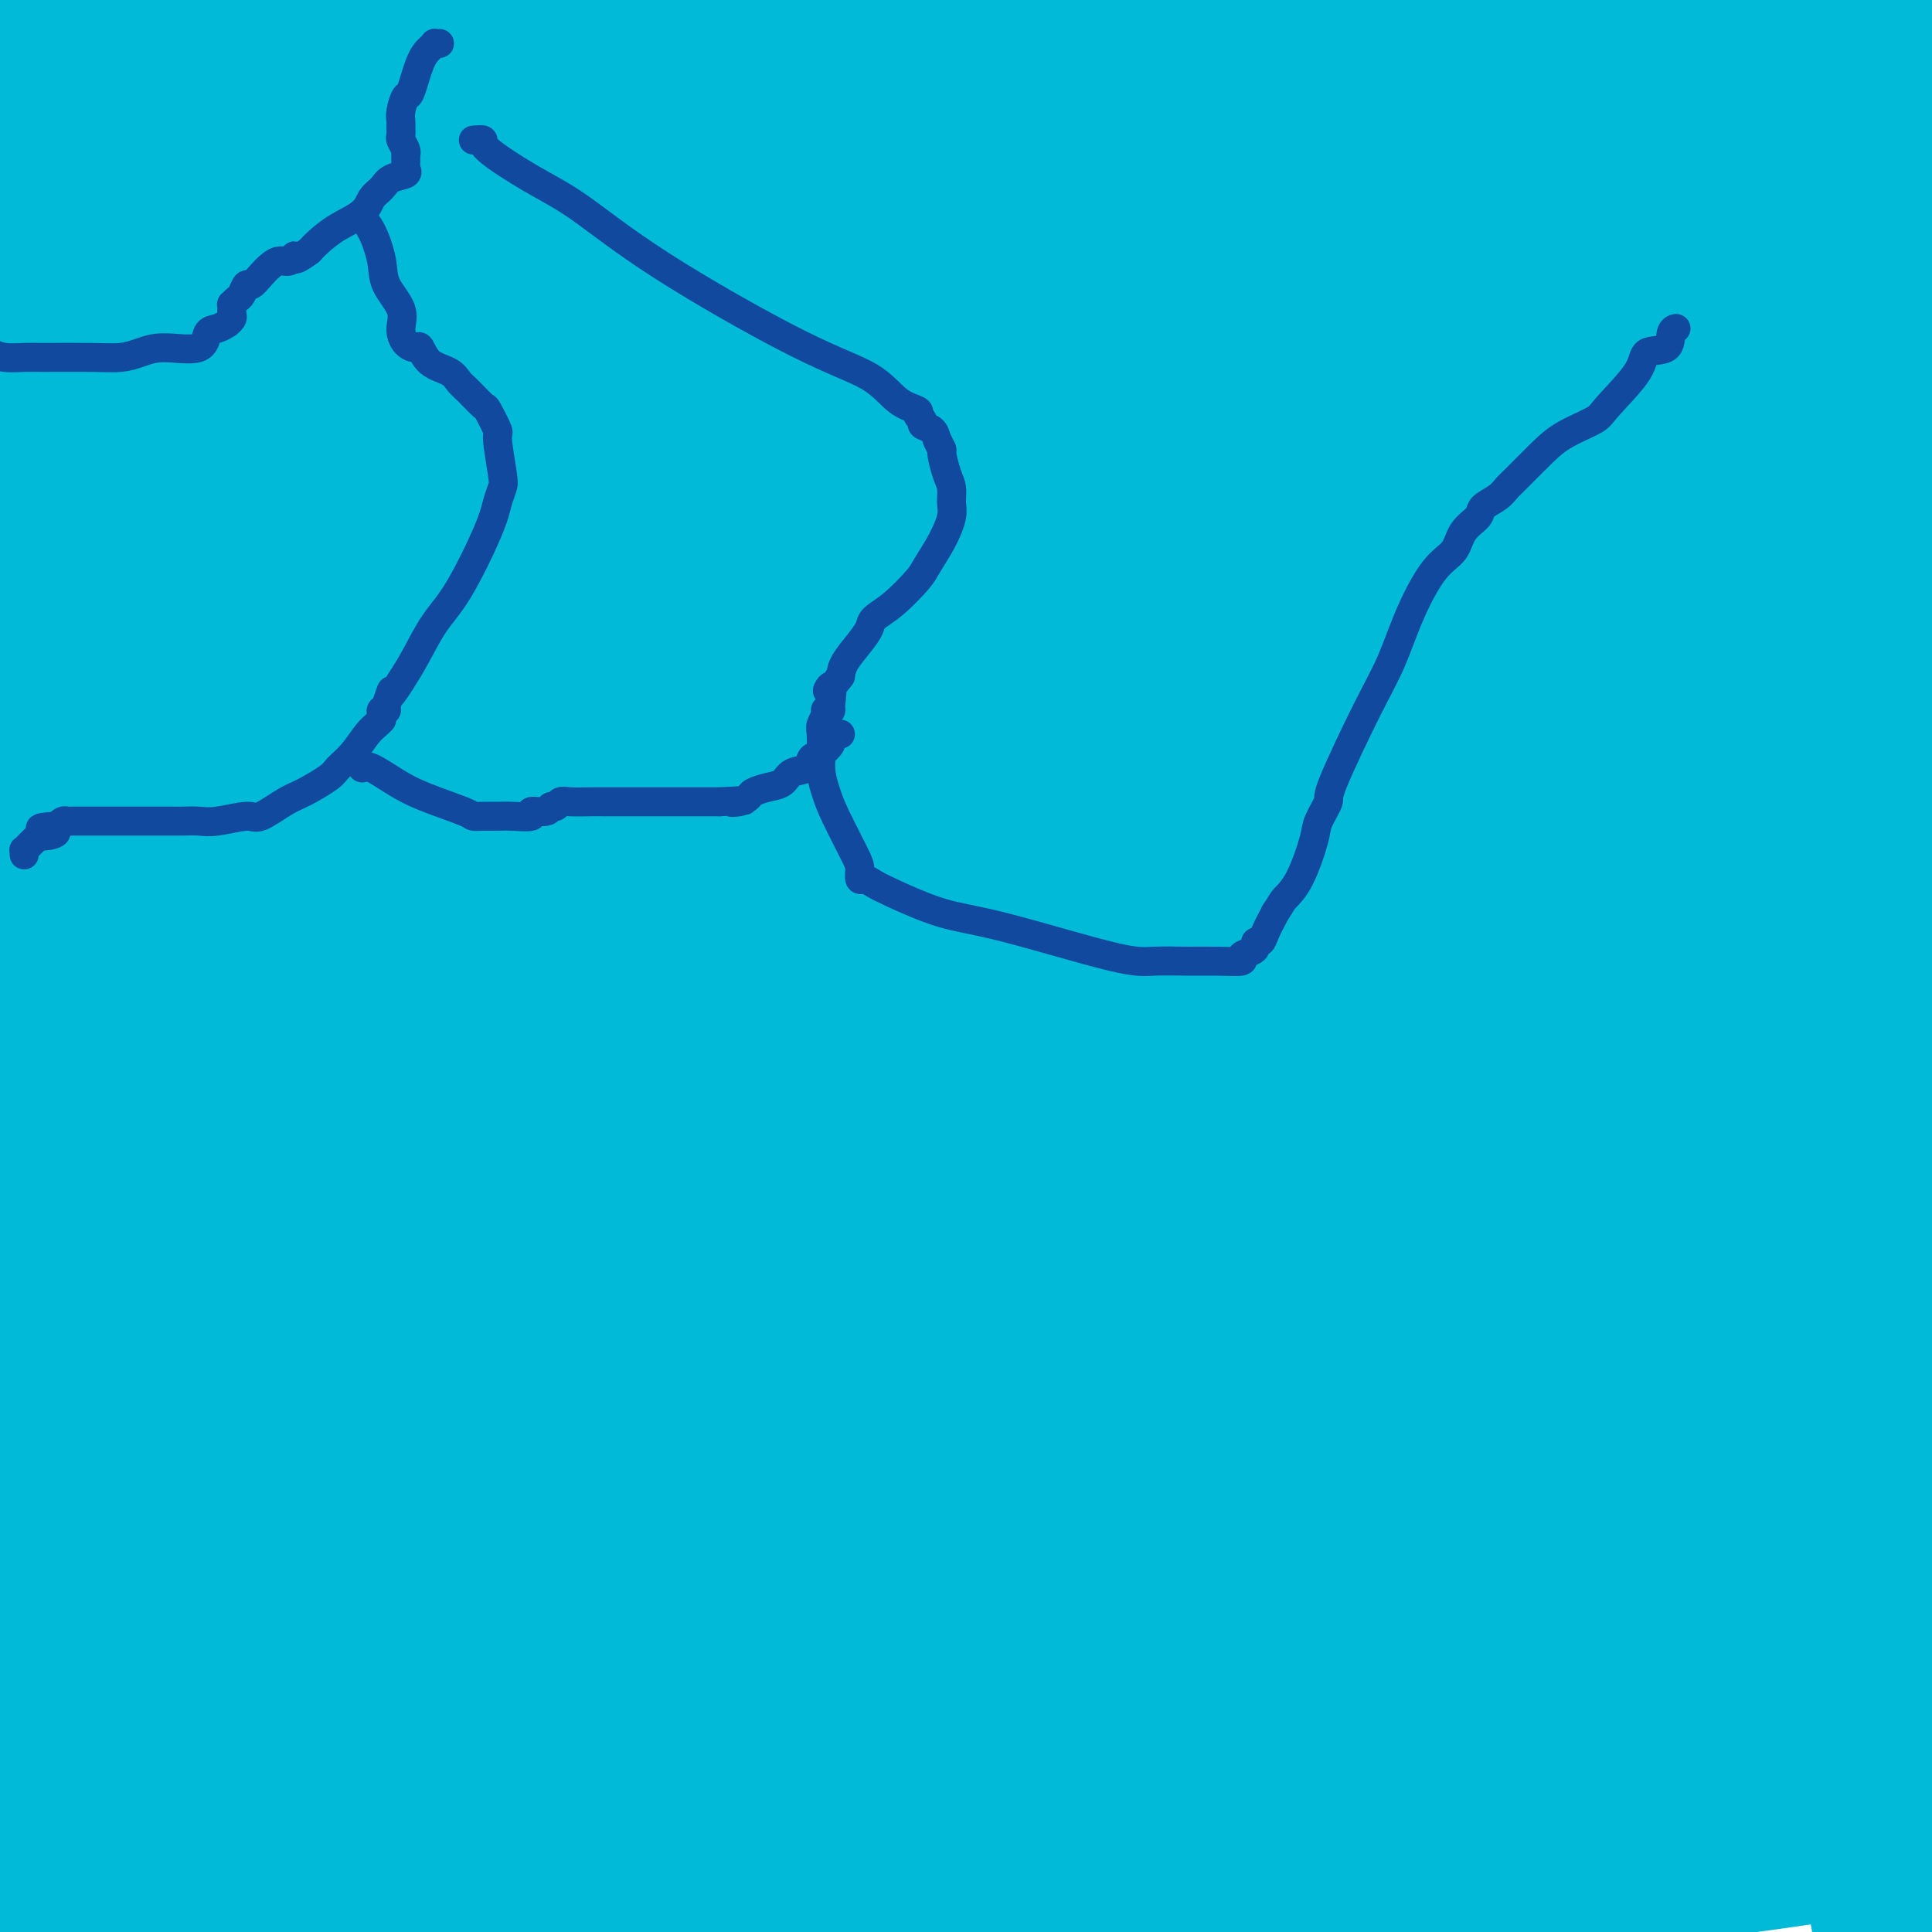 <svg viewBox='0 0 400 400' version='1.1' xmlns='http://www.w3.org/2000/svg' xmlns:xlink='http://www.w3.org/1999/xlink'><g fill='none' stroke='#00BAD8' stroke-width='28' stroke-linecap='round' stroke-linejoin='round'><path d='M143,114c-0.500,-0.204 -0.999,-0.408 -2,0c-1.001,0.408 -2.503,1.429 -4,2c-1.497,0.571 -2.988,0.692 -5,1c-2.012,0.308 -4.547,0.802 -6,1c-1.453,0.198 -1.826,0.100 -2,0c-0.174,-0.100 -0.148,-0.201 -1,0c-0.852,0.201 -2.582,0.703 0,-2c2.582,-2.703 9.476,-8.611 7,-9c-2.476,-0.389 -14.320,4.741 12,-14c26.320,-18.741 90.806,-61.355 137,-89c46.194,-27.645 74.097,-40.323 102,-53'/><path d='M357,13c8.015,-3.301 16.030,-6.601 0,0c-16.030,6.601 -56.107,23.104 -87,37c-30.893,13.896 -52.604,25.185 -94,48c-41.396,22.815 -102.477,57.157 -128,72c-25.523,14.843 -15.487,10.189 -17,12c-1.513,1.811 -14.575,10.089 -22,15c-7.425,4.911 -9.212,6.456 -11,8'/><path d='M17,205c-17.644,6.356 -35.289,12.711 0,0c35.289,-12.711 123.510,-44.490 176,-62c52.490,-17.510 69.247,-20.753 93,-29c23.753,-8.247 54.501,-21.499 85,-33c30.499,-11.501 60.750,-21.250 91,-31'/><path d='M297,133c6.624,-2.933 13.247,-5.866 0,0c-13.247,5.866 -46.365,20.531 -93,43c-46.635,22.469 -106.786,52.742 -140,69c-33.214,16.258 -39.490,18.502 -47,22c-7.510,3.498 -16.255,8.249 -25,13'/><path d='M94,219c-10.708,6.399 -21.417,12.798 0,0c21.417,-12.798 74.958,-44.792 117,-67c42.042,-22.208 72.583,-34.631 110,-53c37.417,-18.369 81.708,-42.685 126,-67'/><path d='M302,84c11.636,-6.132 23.273,-12.265 0,0c-23.273,12.265 -81.455,42.927 -121,64c-39.545,21.073 -60.455,32.558 -85,48c-24.545,15.442 -52.727,34.841 -71,47c-18.273,12.159 -26.636,17.080 -35,22'/><path d='M2,266c-12.387,6.280 -24.774,12.560 0,0c24.774,-12.560 86.708,-43.958 133,-65c46.292,-21.042 76.940,-31.726 125,-51c48.060,-19.274 113.530,-47.137 179,-75'/><path d='M392,166c17.697,-9.943 35.394,-19.885 0,0c-35.394,19.885 -123.878,69.598 -175,98c-51.122,28.402 -64.881,35.494 -82,44c-17.119,8.506 -37.597,18.428 -49,24c-11.403,5.572 -13.732,6.795 -16,8c-2.268,1.205 -4.475,2.391 -6,3c-1.525,0.609 -2.370,0.639 -1,0c1.370,-0.639 4.953,-1.947 4,-1c-0.953,0.947 -6.441,4.151 13,-5c19.441,-9.151 63.811,-30.656 106,-49c42.189,-18.344 82.197,-33.527 123,-51c40.803,-17.473 82.402,-37.237 124,-57'/><path d='M276,275c8.504,-4.145 17.007,-8.291 0,0c-17.007,8.291 -59.526,29.018 -91,46c-31.474,16.982 -51.903,30.219 -61,36c-9.097,5.781 -6.862,4.107 -9,5c-2.138,0.893 -8.651,4.353 -12,6c-3.349,1.647 -3.536,1.481 -2,1c1.536,-0.481 4.796,-1.275 4,0c-0.796,1.275 -5.646,4.620 18,-2c23.646,-6.620 75.789,-23.205 120,-39c44.211,-15.795 80.489,-30.798 118,-48c37.511,-17.202 76.256,-36.601 115,-56'/><path d='M388,278c7.570,-4.278 15.140,-8.556 0,0c-15.140,8.556 -52.991,29.946 -79,45c-26.009,15.054 -40.176,23.773 -52,31c-11.824,7.227 -21.303,12.961 -27,16c-5.697,3.039 -7.611,3.384 -9,4c-1.389,0.616 -2.252,1.503 -3,2c-0.748,0.497 -1.380,0.606 1,-1c2.380,-1.606 7.772,-4.925 5,-3c-2.772,1.925 -13.708,9.095 11,-5c24.708,-14.095 85.059,-49.456 128,-74c42.941,-24.544 68.470,-38.272 94,-52'/><path d='M392,358c4.844,-3.267 9.689,-6.533 0,0c-9.689,6.533 -33.911,22.867 -53,34c-19.089,11.133 -33.044,17.067 -47,23'/><path d='M390,358c-6.333,3.667 -12.667,7.333 0,0c12.667,-7.333 44.333,-25.667 76,-44'/><path d='M368,359c3.652,-1.691 7.303,-3.382 0,0c-7.303,3.382 -25.561,11.837 -37,17c-11.439,5.163 -16.061,7.033 -19,8c-2.939,0.967 -4.196,1.030 -5,1c-0.804,-0.030 -1.155,-0.154 -1,0c0.155,0.154 0.815,0.585 0,0c-0.815,-0.585 -3.105,-2.188 0,-9c3.105,-6.812 11.605,-18.834 26,-38c14.395,-19.166 34.684,-45.476 50,-64c15.316,-18.524 25.658,-29.262 36,-40'/><path d='M399,390c0.089,8.022 0.178,16.044 0,0c-0.178,-16.044 -0.622,-56.156 0,-86c0.622,-29.844 2.311,-49.422 4,-69'/><path d='M393,242c0.401,1.390 0.802,2.779 0,0c-0.802,-2.779 -2.806,-9.728 -4,-13c-1.194,-3.272 -1.578,-2.869 -2,-3c-0.422,-0.131 -0.883,-0.796 -1,-1c-0.117,-0.204 0.111,0.051 0,0c-0.111,-0.051 -0.561,-0.410 -1,2c-0.439,2.410 -0.868,7.588 -1,16c-0.132,8.412 0.031,20.059 0,35c-0.031,14.941 -0.258,33.176 1,47c1.258,13.824 3.999,23.238 5,30c1.001,6.762 0.262,10.872 0,13c-0.262,2.128 -0.046,2.276 0,3c0.046,0.724 -0.076,2.026 0,2c0.076,-0.026 0.350,-1.378 0,-15c-0.350,-13.622 -1.325,-39.514 0,-66c1.325,-26.486 4.950,-53.568 7,-75c2.050,-21.432 2.525,-37.216 3,-53'/><path d='M398,163c0.029,0.351 0.058,0.703 0,0c-0.058,-0.703 -0.203,-2.459 -3,19c-2.797,21.459 -8.244,66.133 -10,101c-1.756,34.867 0.181,59.926 1,75c0.819,15.074 0.520,20.164 1,26c0.480,5.836 1.740,12.418 3,19'/><path d='M394,355c-0.750,8.917 -1.500,17.833 0,0c1.500,-17.833 5.250,-62.417 9,-107'/><path d='M397,113c1.693,-10.533 3.386,-21.067 0,0c-3.386,21.067 -11.852,73.734 -16,105c-4.148,31.266 -3.977,41.131 -4,50c-0.023,8.869 -0.238,16.741 0,20c0.238,3.259 0.930,1.904 0,7c-0.930,5.096 -3.481,16.641 0,2c3.481,-14.641 12.995,-55.469 21,-90c8.005,-34.531 14.503,-62.766 21,-91'/><path d='M306,37c0.856,-0.099 1.713,-0.198 2,0c0.287,0.198 0.005,0.693 1,1c0.995,0.307 3.265,0.426 6,1c2.735,0.574 5.933,1.604 8,2c2.067,0.396 3.002,0.158 5,0c1.998,-0.158 5.060,-0.236 7,0c1.940,0.236 2.758,0.785 3,1c0.242,0.215 -0.094,0.095 0,0c0.094,-0.095 0.617,-0.167 1,0c0.383,0.167 0.625,0.572 0,1c-0.625,0.428 -2.118,0.878 0,1c2.118,0.122 7.848,-0.082 -14,6c-21.848,6.082 -71.273,18.452 -103,26c-31.727,7.548 -45.757,10.274 -57,13c-11.243,2.726 -19.699,5.453 -25,7c-5.301,1.547 -7.447,1.916 -9,2c-1.553,0.084 -2.513,-0.117 -4,0c-1.487,0.117 -3.502,0.552 1,1c4.502,0.448 15.522,0.908 34,-1c18.478,-1.908 44.415,-6.186 68,-9c23.585,-2.814 44.818,-4.166 66,-6c21.182,-1.834 42.314,-4.152 53,-5c10.686,-0.848 10.926,-0.227 12,0c1.074,0.227 2.981,0.061 4,0c1.019,-0.061 1.148,-0.017 1,0c-0.148,0.017 -0.574,0.009 -1,0'/><path d='M365,78c29.791,-2.707 2.769,0.525 -12,2c-14.769,1.475 -17.283,1.194 -36,5c-18.717,3.806 -53.635,11.701 -100,18c-46.365,6.299 -104.175,11.004 -141,13c-36.825,1.996 -52.664,1.285 -67,1c-14.336,-0.285 -27.168,-0.142 -40,0'/><path d='M123,81c-9.844,1.533 -19.689,3.067 0,0c19.689,-3.067 68.911,-10.733 120,-16c51.089,-5.267 104.044,-8.133 157,-11'/><path d='M316,64c16.010,-0.781 32.020,-1.561 0,0c-32.020,1.561 -112.070,5.465 -155,7c-42.930,1.535 -48.741,0.701 -55,0c-6.259,-0.701 -12.966,-1.270 -18,-2c-5.034,-0.730 -8.397,-1.622 -10,-2c-1.603,-0.378 -1.448,-0.242 -2,0c-0.552,0.242 -1.810,0.591 -1,0c0.810,-0.591 3.688,-2.123 3,-2c-0.688,0.123 -4.941,1.900 10,-2c14.941,-3.900 49.077,-13.478 85,-21c35.923,-7.522 73.633,-12.987 106,-17c32.367,-4.013 59.391,-6.575 90,-8c30.609,-1.425 64.805,-1.712 99,-2'/><path d='M324,33c11.826,-1.159 23.651,-2.318 0,0c-23.651,2.318 -82.780,8.114 -126,11c-43.220,2.886 -70.533,2.864 -89,3c-18.467,0.136 -28.090,0.430 -39,0c-10.910,-0.430 -23.108,-1.585 -29,-2c-5.892,-0.415 -5.479,-0.091 -6,0c-0.521,0.091 -1.976,-0.050 -3,0c-1.024,0.050 -1.618,0.290 2,-1c3.618,-1.290 11.447,-4.111 32,-8c20.553,-3.889 53.829,-8.847 97,-14c43.171,-5.153 96.238,-10.503 133,-13c36.762,-2.497 57.218,-2.142 73,-2c15.782,0.142 26.891,0.071 38,0'/><path d='M299,18c19.423,-1.548 38.845,-3.095 0,0c-38.845,3.095 -135.958,10.833 -188,15c-52.042,4.167 -59.012,4.762 -73,5c-13.988,0.238 -34.994,0.119 -56,0'/><path d='M68,23c-9.285,-0.016 -18.569,-0.032 0,0c18.569,0.032 64.992,0.112 100,0c35.008,-0.112 58.601,-0.417 90,2c31.399,2.417 70.603,7.556 90,10c19.397,2.444 18.987,2.192 20,2c1.013,-0.192 3.447,-0.326 4,0c0.553,0.326 -0.776,1.110 2,1c2.776,-0.110 9.658,-1.115 -6,0c-15.658,1.115 -53.857,4.350 -98,7c-44.143,2.650 -94.231,4.713 -137,8c-42.769,3.287 -78.220,7.796 -107,10c-28.780,2.204 -50.890,2.102 -73,2'/><path d='M41,49c-8.601,0.332 -17.202,0.663 0,0c17.202,-0.663 60.208,-2.321 95,-3c34.792,-0.679 61.371,-0.379 93,0c31.629,0.379 68.309,0.839 85,1c16.691,0.161 13.391,0.025 14,0c0.609,-0.025 5.125,0.061 7,0c1.875,-0.061 1.110,-0.268 1,0c-0.110,0.268 0.435,1.011 -6,0c-6.435,-1.011 -19.848,-3.776 -55,-6c-35.152,-2.224 -92.041,-3.906 -137,-5c-44.959,-1.094 -77.988,-1.598 -108,-3c-30.012,-1.402 -57.006,-3.701 -84,-6'/><path d='M90,18c-7.911,-0.336 -15.822,-0.671 0,0c15.822,0.671 55.376,2.349 96,6c40.624,3.651 82.319,9.277 103,12c20.681,2.723 20.350,2.544 24,3c3.650,0.456 11.282,1.548 15,2c3.718,0.452 3.523,0.265 4,0c0.477,-0.265 1.627,-0.609 3,0c1.373,0.609 2.970,2.170 -13,0c-15.970,-2.170 -49.506,-8.070 -86,-13c-36.494,-4.930 -75.945,-8.889 -108,-12c-32.055,-3.111 -56.714,-5.372 -71,-7c-14.286,-1.628 -18.200,-2.622 -25,-4c-6.800,-1.378 -16.484,-3.140 -21,-4c-4.516,-0.860 -3.862,-0.817 -4,-1c-0.138,-0.183 -1.069,-0.591 -2,-1'/><path d='M8,-1c1.946,-0.008 3.891,-0.015 0,0c-3.891,0.015 -13.620,0.054 9,0c22.620,-0.054 77.589,-0.199 121,0c43.411,0.199 75.265,0.744 106,1c30.735,0.256 60.352,0.223 84,1c23.648,0.777 41.328,2.365 55,3c13.672,0.635 23.336,0.318 33,0'/><path d='M377,0c7.083,0.583 14.167,1.167 0,0c-14.167,-1.167 -49.583,-4.083 -85,-7'/><path d='M361,10c9.595,-0.071 19.190,-0.143 0,0c-19.190,0.143 -67.167,0.500 -104,0c-36.833,-0.500 -62.524,-1.857 -83,-4c-20.476,-2.143 -35.738,-5.071 -51,-8'/><path d='M262,4c-3.686,-0.546 -7.373,-1.091 0,0c7.373,1.091 25.805,3.819 34,5c8.195,1.181 6.153,0.814 5,1c-1.153,0.186 -1.418,0.924 0,1c1.418,0.076 4.519,-0.511 0,1c-4.519,1.511 -16.658,5.120 -44,11c-27.342,5.880 -69.885,14.030 -101,21c-31.115,6.970 -50.800,12.761 -76,15c-25.200,2.239 -55.914,0.925 -72,0c-16.086,-0.925 -17.543,-1.463 -19,-2'/><path d='M2,29c-0.326,0.000 -0.652,0.000 0,0c0.652,-0.000 2.283,-0.000 3,0c0.717,0.000 0.522,0.001 1,0c0.478,-0.001 1.631,-0.004 2,0c0.369,0.004 -0.045,0.016 0,0c0.045,-0.016 0.548,-0.059 1,0c0.452,0.059 0.853,0.220 1,0c0.147,-0.220 0.039,-0.821 0,-1c-0.039,-0.179 -0.008,0.065 0,0c0.008,-0.065 -0.006,-0.438 0,-1c0.006,-0.562 0.030,-1.313 0,-2c-0.030,-0.687 -0.116,-1.309 0,-2c0.116,-0.691 0.435,-1.450 0,-2c-0.435,-0.550 -1.623,-0.892 -2,-2c-0.377,-1.108 0.057,-2.983 0,-4c-0.057,-1.017 -0.604,-1.176 -1,-2c-0.396,-0.824 -0.642,-2.313 -1,-3c-0.358,-0.687 -0.828,-0.571 -1,-1c-0.172,-0.429 -0.046,-1.404 0,-2c0.046,-0.596 0.012,-0.814 0,-1c-0.012,-0.186 -0.004,-0.339 0,0c0.004,0.339 0.002,1.169 0,2'/><path d='M5,8c-0.289,-2.570 1.490,0.505 2,2c0.510,1.495 -0.249,1.409 1,3c1.249,1.591 4.508,4.860 7,9c2.492,4.140 4.219,9.152 6,13c1.781,3.848 3.616,6.532 5,12c1.384,5.468 2.318,13.718 4,21c1.682,7.282 4.114,13.594 5,16c0.886,2.406 0.227,0.906 0,1c-0.227,0.094 -0.021,1.780 0,2c0.021,0.220 -0.144,-1.028 0,-2c0.144,-0.972 0.597,-1.669 0,-4c-0.597,-2.331 -2.243,-6.297 -4,-12c-1.757,-5.703 -3.623,-13.143 -5,-18c-1.377,-4.857 -2.264,-7.130 -3,-10c-0.736,-2.870 -1.322,-6.337 -2,-9c-0.678,-2.663 -1.450,-4.521 -2,-6c-0.550,-1.479 -0.879,-2.577 -1,-3c-0.121,-0.423 -0.036,-0.169 0,0c0.036,0.169 0.021,0.253 0,0c-0.021,-0.253 -0.049,-0.842 0,3c0.049,3.842 0.174,12.114 0,24c-0.174,11.886 -0.649,27.387 -2,46c-1.351,18.613 -3.579,40.340 -6,61c-2.421,20.660 -5.037,40.255 -7,51c-1.963,10.745 -3.275,12.642 -4,15c-0.725,2.358 -0.862,5.179 -1,8'/><path d='M0,165c-0.226,5.651 -0.453,11.303 0,0c0.453,-11.303 1.585,-39.559 2,-54c0.415,-14.441 0.113,-15.065 0,-17c-0.113,-1.935 -0.037,-5.181 0,-7c0.037,-1.819 0.035,-2.212 0,-3c-0.035,-0.788 -0.104,-1.972 0,-2c0.104,-0.028 0.381,1.098 0,1c-0.381,-0.098 -1.419,-1.422 0,8c1.419,9.422 5.294,29.589 9,49c3.706,19.411 7.242,38.065 10,62c2.758,23.935 4.739,53.150 6,69c1.261,15.850 1.802,18.335 2,21c0.198,2.665 0.054,5.509 0,7c-0.054,1.491 -0.019,1.629 0,2c0.019,0.371 0.020,0.974 0,1c-0.020,0.026 -0.062,-0.525 0,-1c0.062,-0.475 0.227,-0.876 0,-3c-0.227,-2.124 -0.844,-5.973 0,-30c0.844,-24.027 3.151,-68.231 5,-94c1.849,-25.769 3.240,-33.102 4,-40c0.760,-6.898 0.888,-13.360 1,-18c0.112,-4.640 0.206,-7.459 0,-9c-0.206,-1.541 -0.713,-1.805 -1,-2c-0.287,-0.195 -0.355,-0.320 -1,1c-0.645,1.320 -1.866,4.086 -2,7c-0.134,2.914 0.819,5.975 0,24c-0.819,18.025 -3.409,51.012 -6,84'/><path d='M29,221c-2.470,26.801 -5.643,39.804 -7,50c-1.357,10.196 -0.896,17.585 -1,22c-0.104,4.415 -0.771,5.854 -1,7c-0.229,1.146 -0.018,1.997 0,3c0.018,1.003 -0.156,2.156 0,1c0.156,-1.156 0.641,-4.622 0,-4c-0.641,0.622 -2.407,5.333 0,-9c2.407,-14.333 8.989,-47.710 16,-74c7.011,-26.290 14.453,-45.492 20,-68c5.547,-22.508 9.199,-48.322 11,-59c1.801,-10.678 1.751,-6.222 2,-6c0.249,0.222 0.796,-3.791 1,-6c0.204,-2.209 0.063,-2.614 0,-3c-0.063,-0.386 -0.048,-0.755 0,0c0.048,0.755 0.129,2.633 0,11c-0.129,8.367 -0.468,23.224 0,41c0.468,17.776 1.743,38.470 2,62c0.257,23.530 -0.504,49.897 -1,63c-0.496,13.103 -0.725,12.944 -1,14c-0.275,1.056 -0.594,3.327 -1,5c-0.406,1.673 -0.898,2.748 -1,3c-0.102,0.252 0.187,-0.318 0,-1c-0.187,-0.682 -0.850,-1.475 -1,-2c-0.150,-0.525 0.211,-0.780 -1,-5c-1.211,-4.220 -3.996,-12.404 -7,-33c-3.004,-20.596 -6.228,-53.603 -9,-73c-2.772,-19.397 -5.092,-25.184 -7,-33c-1.908,-7.816 -3.402,-17.662 -5,-24c-1.598,-6.338 -3.299,-9.169 -5,-12'/><path d='M33,91c-3.065,-11.433 -2.226,-5.515 -2,-4c0.226,1.515 -0.161,-1.373 0,-1c0.161,0.373 0.871,4.007 0,2c-0.871,-2.007 -3.322,-9.654 2,6c5.322,15.654 18.418,54.611 28,87c9.582,32.389 15.650,58.212 22,80c6.350,21.788 12.984,39.542 16,49c3.016,9.458 2.416,10.621 3,13c0.584,2.379 2.353,5.975 3,6c0.647,0.025 0.170,-3.520 0,-2c-0.170,1.520 -0.035,8.106 0,-3c0.035,-11.106 -0.029,-39.905 0,-60c0.029,-20.095 0.152,-31.485 -1,-45c-1.152,-13.515 -3.580,-29.156 -5,-39c-1.420,-9.844 -1.831,-13.892 -3,-18c-1.169,-4.108 -3.095,-8.274 -4,-10c-0.905,-1.726 -0.788,-1.010 -1,-1c-0.212,0.010 -0.753,-0.685 -1,-1c-0.247,-0.315 -0.201,-0.248 0,0c0.201,0.248 0.555,0.678 0,3c-0.555,2.322 -2.021,6.535 -2,5c0.021,-1.535 1.529,-8.820 0,8c-1.529,16.820 -6.094,57.743 -9,80c-2.906,22.257 -4.152,25.848 -5,30c-0.848,4.152 -1.300,8.866 -2,11c-0.700,2.134 -1.650,1.690 -2,2c-0.350,0.310 -0.100,1.374 0,1c0.100,-0.374 0.050,-2.187 0,-4'/><path d='M70,286c0.073,-1.722 0.254,-4.527 0,-7c-0.254,-2.473 -0.944,-4.614 0,-24c0.944,-19.386 3.521,-56.017 5,-73c1.479,-16.983 1.861,-14.319 2,-16c0.139,-1.681 0.037,-7.705 0,-12c-0.037,-4.295 -0.009,-6.859 0,-8c0.009,-1.141 -0.001,-0.859 0,-1c0.001,-0.141 0.013,-0.703 0,-1c-0.013,-0.297 -0.050,-0.327 1,2c1.050,2.327 3.189,7.011 5,12c1.811,4.989 3.294,10.283 7,24c3.706,13.717 9.634,35.856 12,47c2.366,11.144 1.171,11.291 1,12c-0.171,0.709 0.683,1.979 1,3c0.317,1.021 0.096,1.791 0,2c-0.096,0.209 -0.067,-0.144 0,-2c0.067,-1.856 0.172,-5.215 0,-7c-0.172,-1.785 -0.620,-1.997 -1,-12c-0.380,-10.003 -0.690,-29.798 0,-52c0.690,-22.202 2.381,-46.811 3,-59c0.619,-12.189 0.166,-11.958 0,-13c-0.166,-1.042 -0.045,-3.357 0,-5c0.045,-1.643 0.013,-2.612 0,-3c-0.013,-0.388 -0.006,-0.194 0,0'/><path d='M106,93c0.039,0.104 0.079,0.209 0,0c-0.079,-0.209 -0.275,-0.731 -3,2c-2.725,2.731 -7.977,8.713 -11,12c-3.023,3.287 -3.816,3.877 -5,5c-1.184,1.123 -2.757,2.779 -4,4c-1.243,1.221 -2.154,2.007 -3,3c-0.846,0.993 -1.626,2.194 -2,3c-0.374,0.806 -0.342,1.216 -1,2c-0.658,0.784 -2.005,1.943 0,0c2.005,-1.943 7.363,-6.986 13,-12c5.637,-5.014 11.552,-9.998 30,-27c18.448,-17.002 49.429,-46.021 66,-61c16.571,-14.979 18.731,-15.917 22,-18c3.269,-2.083 7.648,-5.309 10,-7c2.352,-1.691 2.676,-1.845 3,-2'/><path d='M175,0c0.563,-0.237 1.127,-0.474 0,0c-1.127,0.474 -3.944,1.661 -16,6c-12.056,4.339 -33.351,11.832 -45,16c-11.649,4.168 -13.651,5.010 -17,6c-3.349,0.990 -8.044,2.128 -12,4c-3.956,1.872 -7.172,4.477 -10,6c-2.828,1.523 -5.269,1.964 -7,3c-1.731,1.036 -2.754,2.668 -4,4c-1.246,1.332 -2.716,2.363 -4,4c-1.284,1.637 -2.381,3.880 -3,5c-0.619,1.120 -0.758,1.116 -1,1c-0.242,-0.116 -0.587,-0.344 -1,0c-0.413,0.344 -0.895,1.262 -1,2c-0.105,0.738 0.166,1.297 0,2c-0.166,0.703 -0.771,1.550 -1,2c-0.229,0.450 -0.084,0.501 0,1c0.084,0.499 0.105,1.444 0,2c-0.105,0.556 -0.337,0.723 0,1c0.337,0.277 1.244,0.666 2,1c0.756,0.334 1.361,0.614 2,1c0.639,0.386 1.311,0.878 2,1c0.689,0.122 1.394,-0.126 2,0c0.606,0.126 1.114,0.626 2,1c0.886,0.374 2.149,0.621 5,1c2.851,0.379 7.289,0.889 10,1c2.711,0.111 3.695,-0.178 5,0c1.305,0.178 2.933,0.821 4,1c1.067,0.179 1.575,-0.107 3,0c1.425,0.107 3.768,0.606 5,1c1.232,0.394 1.352,0.684 2,1c0.648,0.316 1.824,0.658 3,1'/><path d='M100,75c6.978,1.488 3.924,1.709 3,2c-0.924,0.291 0.284,0.651 1,1c0.716,0.349 0.941,0.688 1,1c0.059,0.312 -0.047,0.597 0,1c0.047,0.403 0.247,0.925 0,1c-0.247,0.075 -0.941,-0.295 -2,0c-1.059,0.295 -2.483,1.256 -4,2c-1.517,0.744 -3.128,1.271 -7,2c-3.872,0.729 -10.006,1.659 -15,2c-4.994,0.341 -8.847,0.091 -12,0c-3.153,-0.091 -5.607,-0.024 -8,0c-2.393,0.024 -4.725,0.007 -8,0c-3.275,-0.007 -7.495,-0.002 -10,0c-2.505,0.002 -3.297,0.001 -4,0c-0.703,-0.001 -1.316,-0.001 -2,0c-0.684,0.001 -1.437,0.005 -2,0c-0.563,-0.005 -0.935,-0.018 -1,0c-0.065,0.018 0.177,0.066 0,0c-0.177,-0.066 -0.773,-0.245 -1,0c-0.227,0.245 -0.084,0.913 0,1c0.084,0.087 0.111,-0.408 1,0c0.889,0.408 2.640,1.718 5,3c2.360,1.282 5.328,2.538 7,3c1.672,0.462 2.049,0.132 11,0c8.951,-0.132 26.475,-0.066 44,0'/><path d='M97,94c19.423,-0.344 40.480,-1.203 58,-3c17.520,-1.797 31.504,-4.531 44,-6c12.496,-1.469 23.504,-1.672 44,-4c20.496,-2.328 50.480,-6.781 74,-9c23.520,-2.219 40.577,-2.206 60,-3c19.423,-0.794 41.211,-2.397 63,-4'/><path d='M393,40c0.593,-0.000 1.185,-0.000 0,0c-1.185,0.000 -4.149,0.001 -6,0c-1.851,-0.001 -2.589,-0.003 -3,0c-0.411,0.003 -0.495,0.012 -1,0c-0.505,-0.012 -1.429,-0.045 -2,0c-0.571,0.045 -0.788,0.168 -1,0c-0.212,-0.168 -0.420,-0.628 -1,-1c-0.580,-0.372 -1.532,-0.656 -2,-1c-0.468,-0.344 -0.451,-0.750 -1,-2c-0.549,-1.250 -1.665,-3.346 -2,-4c-0.335,-0.654 0.111,0.134 0,0c-0.111,-0.134 -0.778,-1.188 -1,-2c-0.222,-0.812 -0.000,-1.380 0,-2c0.000,-0.620 -0.221,-1.290 0,-2c0.221,-0.710 0.883,-1.458 1,-2c0.117,-0.542 -0.310,-0.877 0,-1c0.310,-0.123 1.357,-0.033 2,0c0.643,0.033 0.884,0.009 1,0c0.116,-0.009 0.109,-0.002 0,0c-0.109,0.002 -0.318,0.001 0,0c0.318,-0.001 1.165,-0.002 2,0c0.835,0.002 1.658,0.007 2,1c0.342,0.993 0.203,2.974 0,4c-0.203,1.026 -0.469,1.095 0,2c0.469,0.905 1.672,2.644 -5,7c-6.672,4.356 -21.220,11.328 -48,22c-26.780,10.672 -65.792,25.045 -111,41c-45.208,15.955 -96.612,33.493 -126,42c-29.388,8.507 -36.758,7.983 -48,9c-11.242,1.017 -26.355,3.576 -35,5c-8.645,1.424 -10.823,1.712 -13,2'/><path d='M35,142c-8.657,2.506 -17.313,5.011 0,0c17.313,-5.011 60.596,-17.539 108,-28c47.404,-10.461 98.928,-18.857 123,-23c24.072,-4.143 20.692,-4.035 33,-4c12.308,0.035 40.304,-0.004 54,0c13.696,0.004 13.091,0.052 15,0c1.909,-0.052 6.333,-0.203 9,0c2.667,0.203 3.579,0.761 4,1c0.421,0.239 0.353,0.159 1,0c0.647,-0.159 2.011,-0.397 -1,0c-3.011,0.397 -10.396,1.429 -9,1c1.396,-0.429 11.574,-2.318 -10,2c-21.574,4.318 -74.900,14.843 -110,22c-35.100,7.157 -51.975,10.948 -71,14c-19.025,3.052 -40.200,5.367 -58,8c-17.800,2.633 -32.226,5.585 -42,7c-9.774,1.415 -14.897,1.294 -20,2c-5.103,0.706 -10.185,2.240 -14,3c-3.815,0.760 -6.361,0.747 -8,1c-1.639,0.253 -2.371,0.772 -3,1c-0.629,0.228 -1.155,0.166 -1,0c0.155,-0.166 0.992,-0.436 1,0c0.008,0.436 -0.811,1.577 6,-2c6.811,-3.577 21.253,-11.872 46,-22c24.747,-10.128 59.798,-22.089 87,-30c27.202,-7.911 46.554,-11.772 60,-14c13.446,-2.228 20.986,-2.824 26,-3c5.014,-0.176 7.504,0.068 9,0c1.496,-0.068 1.999,-0.448 2,0c0.001,0.448 -0.499,1.724 -1,3'/><path d='M271,81c0.979,1.018 2.927,2.062 -12,14c-14.927,11.938 -46.728,34.770 -68,51c-21.272,16.230 -32.014,25.857 -43,33c-10.986,7.143 -22.217,11.802 -30,16c-7.783,4.198 -12.119,7.934 -16,10c-3.881,2.066 -7.307,2.463 -9,3c-1.693,0.537 -1.651,1.214 -1,1c0.651,-0.214 1.913,-1.320 1,-1c-0.913,0.320 -4.001,2.066 9,-6c13.001,-8.066 42.089,-25.945 66,-44c23.911,-18.055 42.643,-36.287 65,-53c22.357,-16.713 48.340,-31.907 64,-42c15.660,-10.093 20.998,-15.084 25,-18c4.002,-2.916 6.669,-3.757 8,-4c1.331,-0.243 1.325,0.114 1,0c-0.325,-0.114 -0.969,-0.697 -4,0c-3.031,0.697 -8.447,2.675 -10,3c-1.553,0.325 0.759,-1.001 -8,3c-8.759,4.001 -28.590,13.331 -52,24c-23.410,10.669 -50.400,22.679 -66,30c-15.600,7.321 -19.811,9.955 -32,17c-12.189,7.045 -32.356,18.502 -44,25c-11.644,6.498 -14.765,8.039 -18,10c-3.235,1.961 -6.582,4.343 -10,7c-3.418,2.657 -6.906,5.588 -10,8c-3.094,2.412 -5.795,4.303 -7,5c-1.205,0.697 -0.916,0.199 -1,0c-0.084,-0.199 -0.542,-0.100 -1,0'/><path d='M68,173c-4.557,3.277 -1.449,1.470 0,1c1.449,-0.470 1.239,0.397 5,-1c3.761,-1.397 11.493,-5.058 28,-14c16.507,-8.942 41.787,-23.163 68,-35c26.213,-11.837 53.357,-21.288 74,-29c20.643,-7.712 34.784,-13.685 55,-19c20.216,-5.315 46.508,-9.971 59,-12c12.492,-2.029 11.184,-1.429 11,0c-0.184,1.429 0.756,3.687 4,3c3.244,-0.687 8.793,-4.320 0,8c-8.793,12.320 -31.928,40.594 -55,63c-23.072,22.406 -46.082,38.943 -68,55c-21.918,16.057 -42.744,31.634 -69,51c-26.256,19.366 -57.942,42.520 -74,54c-16.058,11.480 -16.488,11.284 -19,13c-2.512,1.716 -7.107,5.342 -10,7c-2.893,1.658 -4.086,1.347 -5,2c-0.914,0.653 -1.549,2.269 -2,3c-0.451,0.731 -0.718,0.576 -1,0c-0.282,-0.576 -0.579,-1.572 2,-4c2.579,-2.428 8.035,-6.289 8,-6c-0.035,0.289 -5.562,4.729 20,-16c25.562,-20.729 82.211,-66.626 117,-95c34.789,-28.374 47.717,-39.224 65,-51c17.283,-11.776 38.922,-24.478 52,-31c13.078,-6.522 17.594,-6.863 22,-8c4.406,-1.137 8.703,-3.068 13,-5'/><path d='M368,107c5.808,-2.043 2.827,-0.649 2,0c-0.827,0.649 0.501,0.554 1,0c0.499,-0.554 0.168,-1.567 -2,0c-2.168,1.567 -6.175,5.713 -22,15c-15.825,9.287 -43.469,23.715 -72,40c-28.531,16.285 -57.951,34.429 -85,51c-27.049,16.571 -51.728,31.571 -66,40c-14.272,8.429 -18.135,10.288 -21,12c-2.865,1.712 -4.730,3.277 -6,4c-1.270,0.723 -1.943,0.604 -2,1c-0.057,0.396 0.504,1.308 4,0c3.496,-1.308 9.927,-4.835 33,-13c23.073,-8.165 62.789,-20.967 102,-35c39.211,-14.033 77.917,-29.295 109,-41c31.083,-11.705 54.541,-19.852 78,-28'/><path d='M374,185c9.541,-3.188 19.082,-6.375 0,0c-19.082,6.375 -66.787,22.313 -116,40c-49.213,17.687 -99.935,37.122 -135,49c-35.065,11.878 -54.475,16.199 -66,19c-11.525,2.801 -15.167,4.083 -18,5c-2.833,0.917 -4.858,1.468 -7,2c-2.142,0.532 -4.402,1.045 -4,1c0.402,-0.045 3.468,-0.646 3,-1c-0.468,-0.354 -4.468,-0.459 8,-7c12.468,-6.541 41.404,-19.516 73,-36c31.596,-16.484 65.853,-36.476 96,-52c30.147,-15.524 56.185,-26.578 88,-41c31.815,-14.422 69.408,-32.211 107,-50'/><path d='M348,145c8.643,-4.259 17.285,-8.518 0,0c-17.285,8.518 -60.498,29.812 -93,44c-32.502,14.188 -54.294,21.269 -74,28c-19.706,6.731 -37.325,13.112 -52,18c-14.675,4.888 -26.407,8.282 -32,10c-5.593,1.718 -5.049,1.759 -5,2c0.049,0.241 -0.399,0.683 -1,1c-0.601,0.317 -1.354,0.507 -1,0c0.354,-0.507 1.817,-1.713 9,-4c7.183,-2.287 20.088,-5.654 60,-21c39.912,-15.346 106.832,-42.670 152,-59c45.168,-16.330 68.584,-21.665 92,-27'/><path d='M355,166c4.626,-1.431 9.252,-2.863 0,0c-9.252,2.863 -32.383,10.019 -58,17c-25.617,6.981 -53.719,13.786 -67,17c-13.281,3.214 -11.740,2.838 -12,3c-0.260,0.162 -2.321,0.861 -4,1c-1.679,0.139 -2.975,-0.283 -2,0c0.975,0.283 4.220,1.272 16,-2c11.780,-3.272 32.095,-10.804 58,-21c25.905,-10.196 57.402,-23.056 85,-33c27.598,-9.944 51.299,-16.972 75,-24'/><path d='M354,195c7.066,-5.298 14.132,-10.595 0,0c-14.132,10.595 -49.461,37.084 -70,51c-20.539,13.916 -26.289,15.260 -35,21c-8.711,5.740 -20.384,15.876 -26,21c-5.616,5.124 -5.176,5.235 -6,6c-0.824,0.765 -2.912,2.183 -4,3c-1.088,0.817 -1.174,1.033 -1,1c0.174,-0.033 0.609,-0.313 2,-1c1.391,-0.687 3.738,-1.779 13,-8c9.262,-6.221 25.440,-17.569 41,-29c15.560,-11.431 30.503,-22.943 43,-34c12.497,-11.057 22.548,-21.657 32,-31c9.452,-9.343 18.306,-17.429 24,-22c5.694,-4.571 8.227,-5.628 10,-7c1.773,-1.372 2.784,-3.058 4,-4c1.216,-0.942 2.635,-1.138 5,-2c2.365,-0.862 5.676,-2.389 7,-3c1.324,-0.611 0.662,-0.305 0,0'/><path d='M346,241c-0.255,0.025 -0.510,0.050 -1,0c-0.490,-0.050 -1.214,-0.175 -4,1c-2.786,1.175 -7.634,3.649 -13,6c-5.366,2.351 -11.250,4.577 -26,11c-14.750,6.423 -38.365,17.042 -52,23c-13.635,5.958 -17.288,7.254 -22,9c-4.712,1.746 -10.481,3.940 -13,5c-2.519,1.060 -1.789,0.985 -2,1c-0.211,0.015 -1.364,0.118 -1,0c0.364,-0.118 2.246,-0.459 2,0c-0.246,0.459 -2.618,1.718 7,-1c9.618,-2.718 31.226,-9.411 42,-13c10.774,-3.589 10.712,-4.072 17,-6c6.288,-1.928 18.924,-5.300 30,-8c11.076,-2.700 20.590,-4.727 25,-6c4.410,-1.273 3.715,-1.791 4,-2c0.285,-0.209 1.549,-0.107 2,0c0.451,0.107 0.088,0.220 0,0c-0.088,-0.220 0.099,-0.774 0,0c-0.099,0.774 -0.484,2.874 -3,5c-2.516,2.126 -7.163,4.277 -13,7c-5.837,2.723 -12.863,6.019 -47,25c-34.137,18.981 -95.383,53.649 -131,72c-35.617,18.351 -45.605,20.386 -55,23c-9.395,2.614 -18.198,5.807 -27,9'/><path d='M96,390c-12.329,5.306 -24.659,10.613 0,0c24.659,-10.613 86.306,-37.144 125,-51c38.694,-13.856 54.435,-15.037 73,-18c18.565,-2.963 39.953,-7.710 56,-11c16.047,-3.290 26.754,-5.124 33,-6c6.246,-0.876 8.030,-0.794 10,-1c1.970,-0.206 4.124,-0.702 4,-1c-0.124,-0.298 -2.528,-0.400 -25,7c-22.472,7.400 -65.012,22.300 -102,36c-36.988,13.700 -68.425,26.200 -96,36c-27.575,9.800 -51.287,16.900 -75,24'/><path d='M207,384c-5.152,1.389 -10.304,2.779 0,0c10.304,-2.779 36.064,-9.726 49,-13c12.936,-3.274 13.047,-2.873 14,-3c0.953,-0.127 2.747,-0.780 4,-1c1.253,-0.220 1.965,-0.007 2,0c0.035,0.007 -0.606,-0.190 -6,2c-5.394,2.190 -15.541,6.769 -44,14c-28.459,7.231 -75.229,17.116 -122,27'/><path d='M315,398c8.200,2.271 16.400,4.542 0,0c-16.400,-4.542 -57.401,-15.897 -83,-22c-25.599,-6.103 -35.795,-6.955 -51,-9c-15.205,-2.045 -35.419,-5.284 -48,-7c-12.581,-1.716 -17.531,-1.908 -20,-2c-2.469,-0.092 -2.458,-0.085 -3,0c-0.542,0.085 -1.638,0.247 -1,0c0.638,-0.247 3.010,-0.905 1,-1c-2.010,-0.095 -8.400,0.372 16,0c24.400,-0.372 79.592,-1.584 118,-2c38.408,-0.416 60.033,-0.035 80,0c19.967,0.035 38.276,-0.276 51,0c12.724,0.276 19.862,1.138 27,2'/><path d='M395,358c4.995,0.075 9.991,0.150 0,0c-9.991,-0.150 -34.968,-0.525 -62,0c-27.032,0.525 -56.119,1.948 -80,3c-23.881,1.052 -42.557,1.731 -58,2c-15.443,0.269 -27.654,0.128 -36,0c-8.346,-0.128 -12.827,-0.244 -15,0c-2.173,0.244 -2.039,0.848 -2,1c0.039,0.152 -0.019,-0.149 -1,0c-0.981,0.149 -2.887,0.749 1,1c3.887,0.251 13.565,0.152 16,0c2.435,-0.152 -2.372,-0.358 24,0c26.372,0.358 83.925,1.281 117,3c33.075,1.719 41.672,4.233 50,6c8.328,1.767 16.389,2.786 21,4c4.611,1.214 5.774,2.624 7,3c1.226,0.376 2.517,-0.280 2,0c-0.517,0.280 -2.840,1.497 -2,2c0.840,0.503 4.843,0.293 -7,2c-11.843,1.707 -39.534,5.332 -66,8c-26.466,2.668 -51.708,4.378 -70,5c-18.292,0.622 -29.635,0.155 -40,0c-10.365,-0.155 -19.753,-0.000 -26,0c-6.247,0.000 -9.355,-0.155 -12,0c-2.645,0.155 -4.828,0.622 -1,0c3.828,-0.622 13.665,-2.332 38,-7c24.335,-4.668 63.167,-12.295 90,-16c26.833,-3.705 41.667,-3.487 58,-3c16.333,0.487 34.167,1.244 52,2'/><path d='M393,374c20.833,0.333 17.917,1.667 15,3'/><path d='M390,382c2.089,-0.220 4.179,-0.440 0,0c-4.179,0.440 -14.625,1.542 -45,4c-30.375,2.458 -80.679,6.274 -113,9c-32.321,2.726 -46.661,4.363 -61,6'/><path d='M395,346c0.342,-0.196 0.683,-0.392 0,0c-0.683,0.392 -2.392,1.373 -4,2c-1.608,0.627 -3.116,0.900 -4,1c-0.884,0.100 -1.144,0.027 -2,0c-0.856,-0.027 -2.306,-0.007 -3,0c-0.694,0.007 -0.630,0.000 -1,0c-0.370,-0.000 -1.174,0.005 -2,0c-0.826,-0.005 -1.676,-0.022 -2,0c-0.324,0.022 -0.124,0.081 0,0c0.124,-0.081 0.173,-0.304 0,-1c-0.173,-0.696 -0.567,-1.866 -1,-3c-0.433,-1.134 -0.905,-2.231 -1,-4c-0.095,-1.769 0.186,-4.211 0,-5c-0.186,-0.789 -0.838,0.076 -1,0c-0.162,-0.076 0.167,-1.092 0,-2c-0.167,-0.908 -0.828,-1.709 -1,-2c-0.172,-0.291 0.146,-0.071 0,0c-0.146,0.071 -0.757,-0.007 -1,0c-0.243,0.007 -0.116,0.100 0,0c0.116,-0.100 0.223,-0.393 0,-1c-0.223,-0.607 -0.777,-1.529 -1,-2c-0.223,-0.471 -0.116,-0.490 0,-1c0.116,-0.510 0.243,-1.510 0,-2c-0.243,-0.490 -0.854,-0.471 -1,-1c-0.146,-0.529 0.172,-1.606 0,-2c-0.172,-0.394 -0.834,-0.105 -1,0c-0.166,0.105 0.165,0.026 0,0c-0.165,-0.026 -0.826,0.001 -1,0c-0.174,-0.001 0.139,-0.031 0,0c-0.139,0.031 -0.730,0.124 -1,0c-0.270,-0.124 -0.220,-0.464 -1,0c-0.780,0.464 -2.390,1.732 -4,3'/><path d='M362,326c-2.013,0.952 -3.046,1.832 -7,7c-3.954,5.168 -10.828,14.625 -14,19c-3.172,4.375 -2.640,3.670 -3,4c-0.360,0.330 -1.610,1.696 -2,3c-0.390,1.304 0.081,2.544 0,3c-0.081,0.456 -0.715,0.126 -1,0c-0.285,-0.126 -0.220,-0.048 0,0c0.220,0.048 0.596,0.067 1,0c0.404,-0.067 0.836,-0.220 1,0c0.164,0.220 0.060,0.812 1,-1c0.940,-1.812 2.925,-6.029 4,-8c1.075,-1.971 1.240,-1.696 4,-8c2.760,-6.304 8.113,-19.186 11,-26c2.887,-6.814 3.307,-7.561 4,-13c0.693,-5.439 1.660,-15.570 2,-21c0.340,-5.430 0.053,-6.159 0,-11c-0.053,-4.841 0.129,-13.794 0,-20c-0.129,-6.206 -0.570,-9.667 -1,-12c-0.430,-2.333 -0.850,-3.540 -1,-5c-0.150,-1.460 -0.030,-3.175 0,-4c0.030,-0.825 -0.030,-0.761 0,-1c0.030,-0.239 0.152,-0.783 0,-1c-0.152,-0.217 -0.576,-0.109 -1,0'/><path d='M360,231c-0.733,-3.656 -1.064,-1.298 -1,0c0.064,1.298 0.525,1.534 0,3c-0.525,1.466 -2.036,4.160 -3,7c-0.964,2.840 -1.382,5.824 -2,9c-0.618,3.176 -1.438,6.543 -2,10c-0.562,3.457 -0.867,7.004 -1,10c-0.133,2.996 -0.096,5.441 0,8c0.096,2.559 0.249,5.233 1,7c0.751,1.767 2.100,2.628 3,5c0.900,2.372 1.351,6.257 2,9c0.649,2.743 1.494,4.346 2,6c0.506,1.654 0.671,3.359 1,5c0.329,1.641 0.820,3.218 1,4c0.180,0.782 0.049,0.770 0,1c-0.049,0.230 -0.017,0.701 0,1c0.017,0.299 0.017,0.426 0,1c-0.017,0.574 -0.053,1.593 0,2c0.053,0.407 0.195,0.200 0,0c-0.195,-0.200 -0.728,-0.393 -2,0c-1.272,0.393 -3.282,1.372 -7,2c-3.718,0.628 -9.143,0.904 -13,1c-3.857,0.096 -6.148,0.012 -11,0c-4.852,-0.012 -12.267,0.049 -16,0c-3.733,-0.049 -3.785,-0.208 -20,0c-16.215,0.208 -48.592,0.782 -74,2c-25.408,1.218 -43.847,3.079 -66,6c-22.153,2.921 -48.022,6.901 -64,9c-15.978,2.099 -22.066,2.315 -33,4c-10.934,1.685 -26.713,4.838 -34,6c-7.287,1.162 -6.082,0.332 -6,0c0.082,-0.332 -0.959,-0.166 -2,0'/><path d='M13,349c-31.840,3.875 -8.939,1.063 -1,0c7.939,-1.063 0.917,-0.376 1,-1c0.083,-0.624 7.273,-2.557 12,-3c4.727,-0.443 6.993,0.606 13,0c6.007,-0.606 15.756,-2.866 24,-4c8.244,-1.134 14.982,-1.141 31,-2c16.018,-0.859 41.317,-2.570 55,-4c13.683,-1.430 15.751,-2.579 19,-3c3.249,-0.421 7.680,-0.113 11,0c3.320,0.113 5.529,0.032 7,0c1.471,-0.032 2.204,-0.017 3,0c0.796,0.017 1.654,0.034 2,0c0.346,-0.034 0.179,-0.118 0,0c-0.179,0.118 -0.368,0.440 0,0c0.368,-0.440 1.295,-1.640 -9,4c-10.295,5.640 -31.811,18.121 -50,27c-18.189,8.879 -33.050,14.158 -44,18c-10.950,3.842 -17.988,6.249 -26,8c-8.012,1.751 -16.997,2.847 -26,4c-9.003,1.153 -18.023,2.362 -22,3c-3.977,0.638 -2.912,0.706 -3,1c-0.088,0.294 -1.330,0.814 -2,1c-0.670,0.186 -0.767,0.040 -1,0c-0.233,-0.040 -0.601,0.028 -1,0c-0.399,-0.028 -0.828,-0.151 -1,0c-0.172,0.151 -0.086,0.575 0,1'/><path d='M30,398c-2.304,0.083 -4.608,0.166 0,0c4.608,-0.166 16.127,-0.580 24,-1c7.873,-0.420 12.101,-0.845 15,-1c2.899,-0.155 4.469,-0.042 6,0c1.531,0.042 3.021,0.011 4,0c0.979,-0.011 1.445,-0.001 2,0c0.555,0.001 1.198,-0.005 -1,0c-2.198,0.005 -7.239,0.022 -13,0c-5.761,-0.022 -12.243,-0.083 -18,0c-5.757,0.083 -10.788,0.309 -19,0c-8.212,-0.309 -19.606,-1.155 -31,-2'/><path d='M42,366c-1.429,0.271 -2.858,0.542 0,0c2.858,-0.542 10.003,-1.897 32,-4c21.997,-2.103 58.844,-4.955 80,-6c21.156,-1.045 26.619,-0.282 33,0c6.381,0.282 13.679,0.083 19,0c5.321,-0.083 8.664,-0.050 10,0c1.336,0.050 0.663,0.118 2,0c1.337,-0.118 4.683,-0.424 1,0c-3.683,0.424 -14.395,1.576 -24,2c-9.605,0.424 -18.103,0.121 -30,0c-11.897,-0.121 -27.195,-0.061 -49,0c-21.805,0.061 -50.119,0.121 -65,0c-14.881,-0.121 -16.329,-0.424 -20,-1c-3.671,-0.576 -9.565,-1.424 -15,-2c-5.435,-0.576 -10.410,-0.879 -14,-1c-3.590,-0.121 -5.795,-0.061 -8,0'/><path d='M2,353c-0.920,-0.024 -1.841,-0.049 0,0c1.841,0.049 6.443,0.171 13,0c6.557,-0.171 15.070,-0.634 23,-1c7.930,-0.366 15.277,-0.636 21,-1c5.723,-0.364 9.821,-0.824 14,-1c4.179,-0.176 8.438,-0.068 10,0c1.562,0.068 0.426,0.095 1,0c0.574,-0.095 2.858,-0.313 2,0c-0.858,0.313 -4.859,1.156 -9,3c-4.141,1.844 -8.423,4.689 -20,9c-11.577,4.311 -30.451,10.089 -42,13c-11.549,2.911 -15.775,2.956 -20,3'/><path d='M12,381c-1.560,-0.002 -3.120,-0.005 0,0c3.120,0.005 10.921,0.017 17,0c6.079,-0.017 10.436,-0.062 15,0c4.564,0.062 9.336,0.231 13,0c3.664,-0.231 6.221,-0.861 11,-3c4.779,-2.139 11.779,-5.788 15,-7c3.221,-1.212 2.663,0.011 3,0c0.337,-0.011 1.570,-1.258 2,-2c0.430,-0.742 0.057,-0.980 0,-1c-0.057,-0.020 0.202,0.177 0,0c-0.202,-0.177 -0.866,-0.727 -1,-1c-0.134,-0.273 0.263,-0.269 -8,-1c-8.263,-0.731 -25.186,-2.197 -37,-3c-11.814,-0.803 -18.518,-0.944 -26,-1c-7.482,-0.056 -15.741,-0.028 -24,0'/><path d='M12,329c-0.526,0.204 -1.053,0.409 0,0c1.053,-0.409 3.685,-1.430 6,-2c2.315,-0.570 4.311,-0.688 6,-1c1.689,-0.312 3.069,-0.817 5,-1c1.931,-0.183 4.412,-0.045 6,0c1.588,0.045 2.285,-0.002 3,0c0.715,0.002 1.450,0.053 2,0c0.550,-0.053 0.916,-0.210 1,0c0.084,0.210 -0.115,0.788 0,1c0.115,0.212 0.545,0.057 1,0c0.455,-0.057 0.934,-0.016 1,0c0.066,0.016 -0.280,0.006 0,0c0.280,-0.006 1.187,-0.009 2,0c0.813,0.009 1.533,0.030 2,0c0.467,-0.030 0.682,-0.109 1,0c0.318,0.109 0.737,0.407 1,0c0.263,-0.407 0.368,-1.519 2,-2c1.632,-0.481 4.791,-0.331 6,-1c1.209,-0.669 0.467,-2.159 1,-3c0.533,-0.841 2.339,-1.034 3,-1c0.661,0.034 0.177,0.296 0,0c-0.177,-0.296 -0.047,-1.149 0,-2c0.047,-0.851 0.010,-1.701 0,-3c-0.010,-1.299 0.009,-3.048 0,-4c-0.009,-0.952 -0.044,-1.109 0,-2c0.044,-0.891 0.166,-2.518 0,-4c-0.166,-1.482 -0.622,-2.820 -1,-4c-0.378,-1.180 -0.679,-2.202 -1,-3c-0.321,-0.798 -0.663,-1.371 -1,-2c-0.337,-0.629 -0.668,-1.315 -1,-2'/><path d='M57,293c-0.545,-4.261 0.092,-1.912 0,-1c-0.092,0.912 -0.914,0.388 -2,0c-1.086,-0.388 -2.435,-0.641 -3,-1c-0.565,-0.359 -0.346,-0.825 -1,-1c-0.654,-0.175 -2.180,-0.060 -3,0c-0.820,0.060 -0.932,0.065 -2,0c-1.068,-0.065 -3.091,-0.199 -5,1c-1.909,1.199 -3.705,3.730 -6,6c-2.295,2.270 -5.088,4.278 -10,10c-4.912,5.722 -11.943,15.159 -15,20c-3.057,4.841 -2.142,5.087 -2,6c0.142,0.913 -0.490,2.495 -1,3c-0.510,0.505 -0.898,-0.065 -1,0c-0.102,0.065 0.082,0.765 0,1c-0.082,0.235 -0.428,0.003 0,-1c0.428,-1.003 1.631,-2.779 2,-4c0.369,-1.221 -0.097,-1.887 0,-4c0.097,-2.113 0.758,-5.674 1,-8c0.242,-2.326 0.065,-3.417 0,-5c-0.065,-1.583 -0.017,-3.658 0,-5c0.017,-1.342 0.004,-1.953 0,-3c-0.004,-1.047 0.003,-2.532 0,-4c-0.003,-1.468 -0.016,-2.919 0,-4c0.016,-1.081 0.060,-1.792 0,-2c-0.060,-0.208 -0.223,0.088 0,0c0.223,-0.088 0.833,-0.560 1,-1c0.167,-0.440 -0.109,-0.849 0,-1c0.109,-0.151 0.603,-0.043 1,0c0.397,0.043 0.699,0.022 1,0'/><path d='M12,295c0.671,-6.227 -0.150,-1.294 0,0c0.150,1.294 1.273,-1.050 3,-2c1.727,-0.950 4.059,-0.506 7,-1c2.941,-0.494 6.493,-1.925 9,-3c2.507,-1.075 3.969,-1.793 7,-3c3.031,-1.207 7.629,-2.902 10,-4c2.371,-1.098 2.514,-1.599 3,-2c0.486,-0.401 1.316,-0.702 2,-1c0.684,-0.298 1.223,-0.591 2,-1c0.777,-0.409 1.791,-0.933 3,-1c1.209,-0.067 2.612,0.322 4,0c1.388,-0.322 2.761,-1.354 4,-2c1.239,-0.646 2.342,-0.905 3,-1c0.658,-0.095 0.869,-0.026 1,0c0.131,0.026 0.180,0.008 0,0c-0.180,-0.008 -0.591,-0.005 1,0c1.591,0.005 5.182,0.013 8,0c2.818,-0.013 4.861,-0.049 13,0c8.139,0.049 22.372,0.181 31,0c8.628,-0.181 11.651,-0.674 19,0c7.349,0.674 19.023,2.515 26,4c6.977,1.485 9.256,2.613 13,4c3.744,1.387 8.952,3.031 13,5c4.048,1.969 6.936,4.261 9,6c2.064,1.739 3.304,2.925 4,4c0.696,1.075 0.848,2.037 1,3'/><path d='M208,300c2.167,2.523 0.584,2.330 0,3c-0.584,0.670 -0.170,2.203 0,3c0.170,0.797 0.096,0.858 0,1c-0.096,0.142 -0.215,0.367 0,1c0.215,0.633 0.762,1.676 0,2c-0.762,0.324 -2.835,-0.071 -4,0c-1.165,0.071 -1.423,0.607 -2,1c-0.577,0.393 -1.473,0.643 -4,1c-2.527,0.357 -6.684,0.821 -9,1c-2.316,0.179 -2.792,0.072 -4,0c-1.208,-0.072 -3.147,-0.110 -4,0c-0.853,0.110 -0.621,0.370 -1,0c-0.379,-0.370 -1.370,-1.368 -2,-2c-0.630,-0.632 -0.900,-0.898 -1,-1c-0.100,-0.102 -0.032,-0.038 -1,0c-0.968,0.038 -2.973,0.052 -4,0c-1.027,-0.052 -1.075,-0.169 -2,0c-0.925,0.169 -2.725,0.623 -4,1c-1.275,0.377 -2.025,0.678 -3,1c-0.975,0.322 -2.176,0.664 -3,1c-0.824,0.336 -1.271,0.667 -2,1c-0.729,0.333 -1.740,0.667 -3,1c-1.260,0.333 -2.767,0.664 -5,1c-2.233,0.336 -5.190,0.679 -8,1c-2.810,0.321 -5.472,0.622 -10,1c-4.528,0.378 -10.923,0.833 -19,1c-8.077,0.167 -17.835,0.045 -25,0c-7.165,-0.045 -11.735,-0.012 -16,0c-4.265,0.012 -8.225,0.003 -11,0c-2.775,-0.003 -4.364,-0.001 -7,0c-2.636,0.001 -6.318,0.000 -10,0'/><path d='M44,319c-15.160,0.157 -9.058,0.050 -8,0c1.058,-0.050 -2.926,-0.041 -5,0c-2.074,0.041 -2.238,0.115 -3,0c-0.762,-0.115 -2.121,-0.420 -3,-1c-0.879,-0.580 -1.278,-1.437 -2,-2c-0.722,-0.563 -1.766,-0.833 -2,-1c-0.234,-0.167 0.344,-0.230 0,-1c-0.344,-0.770 -1.609,-2.248 -2,-3c-0.391,-0.752 0.091,-0.779 0,-1c-0.091,-0.221 -0.757,-0.634 -1,-1c-0.243,-0.366 -0.064,-0.683 0,-1c0.064,-0.317 0.015,-0.635 0,-1c-0.015,-0.365 0.006,-0.778 0,-1c-0.006,-0.222 -0.040,-0.252 1,0c1.040,0.252 3.154,0.786 4,1c0.846,0.214 0.423,0.107 0,0'/></g>
<g fill='none' stroke='#11499F' stroke-width='6' stroke-linecap='round' stroke-linejoin='round'><path d='M91,9c-0.441,0.019 -0.881,0.038 -1,0c-0.119,-0.038 0.085,-0.132 0,0c-0.085,0.132 -0.457,0.490 -1,1c-0.543,0.510 -1.256,1.173 -2,3c-0.744,1.827 -1.520,4.817 -2,6c-0.480,1.183 -0.664,0.559 -1,1c-0.336,0.441 -0.823,1.949 -1,3c-0.177,1.051 -0.044,1.647 0,2c0.044,0.353 -0.002,0.462 0,1c0.002,0.538 0.053,1.504 0,2c-0.053,0.496 -0.210,0.524 0,1c0.210,0.476 0.789,1.402 1,2c0.211,0.598 0.056,0.867 0,1c-0.056,0.133 -0.012,0.130 0,0c0.012,-0.130 -0.006,-0.387 0,0c0.006,0.387 0.038,1.416 0,2c-0.038,0.584 -0.146,0.722 0,1c0.146,0.278 0.547,0.696 0,1c-0.547,0.304 -2.043,0.493 -3,1c-0.957,0.507 -1.376,1.333 -2,2c-0.624,0.667 -1.452,1.176 -2,2c-0.548,0.824 -0.817,1.963 -2,3c-1.183,1.037 -3.280,1.971 -5,3c-1.720,1.029 -3.063,2.151 -4,3c-0.937,0.849 -1.469,1.424 -2,2'/><path d='M64,52c-3.738,2.793 -3.084,1.276 -3,1c0.084,-0.276 -0.401,0.691 -1,1c-0.599,0.309 -1.312,-0.038 -2,0c-0.688,0.038 -1.350,0.462 -2,1c-0.650,0.538 -1.287,1.191 -2,2c-0.713,0.809 -1.501,1.776 -2,2c-0.499,0.224 -0.708,-0.295 -1,0c-0.292,0.295 -0.667,1.402 -1,2c-0.333,0.598 -0.626,0.685 -1,1c-0.374,0.315 -0.831,0.858 -1,1c-0.169,0.142 -0.049,-0.115 0,0c0.049,0.115 0.029,0.604 0,1c-0.029,0.396 -0.066,0.698 0,1c0.066,0.302 0.235,0.603 0,1c-0.235,0.397 -0.874,0.888 -1,1c-0.126,0.112 0.259,-0.157 0,0c-0.259,0.157 -1.164,0.738 -2,1c-0.836,0.262 -1.605,0.203 -2,1c-0.395,0.797 -0.417,2.448 -2,3c-1.583,0.552 -4.728,0.004 -7,0c-2.272,-0.004 -3.671,0.535 -5,1c-1.329,0.465 -2.589,0.858 -4,1c-1.411,0.142 -2.972,0.035 -6,0c-3.028,-0.035 -7.523,0.001 -10,0c-2.477,-0.001 -2.936,-0.039 -4,0c-1.064,0.039 -2.733,0.154 -4,0c-1.267,-0.154 -2.134,-0.577 -3,-1'/><path d='M75,44c-0.167,0.233 -0.335,0.467 0,1c0.335,0.533 1.171,1.367 2,3c0.829,1.633 1.650,4.066 2,6c0.350,1.934 0.230,3.370 1,5c0.770,1.630 2.430,3.453 3,5c0.570,1.547 0.052,2.816 0,4c-0.052,1.184 0.364,2.281 1,3c0.636,0.719 1.494,1.061 2,1c0.506,-0.061 0.662,-0.523 1,0c0.338,0.523 0.858,2.032 2,3c1.142,0.968 2.906,1.394 4,2c1.094,0.606 1.516,1.393 2,2c0.484,0.607 1.029,1.036 2,2c0.971,0.964 2.369,2.464 3,3c0.631,0.536 0.496,0.107 1,1c0.504,0.893 1.649,3.109 2,4c0.351,0.891 -0.091,0.457 0,2c0.091,1.543 0.713,5.062 1,7c0.287,1.938 0.237,2.294 0,3c-0.237,0.706 -0.661,1.763 -1,3c-0.339,1.237 -0.594,2.655 -2,6c-1.406,3.345 -3.965,8.618 -6,12c-2.035,3.382 -3.548,4.872 -5,7c-1.452,2.128 -2.843,4.894 -4,7c-1.157,2.106 -2.078,3.553 -3,5'/><path d='M83,141c-3.173,5.084 -2.104,2.293 -2,2c0.104,-0.293 -0.757,1.911 -1,3c-0.243,1.089 0.131,1.063 0,1c-0.131,-0.063 -0.767,-0.161 -1,0c-0.233,0.161 -0.063,0.582 0,1c0.063,0.418 0.018,0.834 0,1c-0.018,0.166 -0.009,0.083 0,0'/><path d='M79,149c-0.265,0.296 -0.529,0.592 -1,1c-0.471,0.408 -1.147,0.928 -2,2c-0.853,1.072 -1.881,2.694 -3,4c-1.119,1.306 -2.327,2.295 -3,3c-0.673,0.705 -0.810,1.126 -2,2c-1.190,0.874 -3.434,2.199 -5,3c-1.566,0.801 -2.453,1.076 -4,2c-1.547,0.924 -3.755,2.496 -5,3c-1.245,0.504 -1.528,-0.061 -3,0c-1.472,0.061 -4.132,0.748 -6,1c-1.868,0.252 -2.944,0.067 -4,0c-1.056,-0.067 -2.093,-0.018 -3,0c-0.907,0.018 -1.682,0.005 -3,0c-1.318,-0.005 -3.177,-0.001 -4,0c-0.823,0.001 -0.610,0.000 -1,0c-0.390,-0.000 -1.383,-0.000 -2,0c-0.617,0.000 -0.858,0.000 -2,0c-1.142,-0.000 -3.185,0.000 -4,0c-0.815,-0.000 -0.404,-0.000 -1,0c-0.596,0.000 -2.201,0.000 -3,0c-0.799,-0.000 -0.791,-0.001 -1,0c-0.209,0.001 -0.633,0.003 -1,0c-0.367,-0.003 -0.676,-0.011 -1,0c-0.324,0.011 -0.664,0.041 -1,0c-0.336,-0.041 -0.667,-0.155 -1,0c-0.333,0.155 -0.666,0.577 -1,1'/><path d='M12,171c-6.696,0.475 -2.435,0.663 -1,1c1.435,0.337 0.046,0.821 -1,1c-1.046,0.179 -1.747,0.051 -2,0c-0.253,-0.051 -0.056,-0.025 0,0c0.056,0.025 -0.027,0.049 0,0c0.027,-0.049 0.165,-0.172 0,0c-0.165,0.172 -0.633,0.638 -1,1c-0.367,0.362 -0.634,0.619 -1,1c-0.366,0.381 -0.830,0.886 -1,1c-0.170,0.114 -0.046,-0.162 0,0c0.046,0.162 0.013,0.760 0,1c-0.013,0.240 -0.007,0.120 0,0'/><path d='M75,159c0.400,-0.271 0.799,-0.542 2,0c1.201,0.542 3.202,1.896 5,3c1.798,1.104 3.391,1.956 6,3c2.609,1.044 6.233,2.279 8,3c1.767,0.721 1.677,0.926 2,1c0.323,0.074 1.061,0.016 2,0c0.939,-0.016 2.080,0.011 3,0c0.920,-0.011 1.619,-0.060 3,0c1.381,0.060 3.445,0.227 4,0c0.555,-0.227 -0.399,-0.849 0,-1c0.399,-0.151 2.149,0.170 3,0c0.851,-0.170 0.801,-0.830 1,-1c0.199,-0.170 0.647,0.151 1,0c0.353,-0.151 0.612,-0.772 1,-1c0.388,-0.228 0.905,-0.061 2,0c1.095,0.061 2.769,0.016 4,0c1.231,-0.016 2.021,-0.004 3,0c0.979,0.004 2.148,0.001 3,0c0.852,-0.001 1.388,-0.000 3,0c1.612,0.000 4.302,0.000 6,0c1.698,-0.000 2.405,-0.000 3,0c0.595,0.000 1.079,0.000 2,0c0.921,-0.000 2.278,-0.000 3,0c0.722,0.000 0.810,0.000 1,0c0.190,-0.000 0.483,-0.000 1,0c0.517,0.000 1.259,0.000 2,0'/><path d='M149,166c8.230,-0.477 4.305,-0.170 3,0c-1.305,0.170 0.010,0.201 1,0c0.990,-0.201 1.653,-0.635 2,-1c0.347,-0.365 0.377,-0.660 1,-1c0.623,-0.340 1.840,-0.725 3,-1c1.160,-0.275 2.264,-0.440 3,-1c0.736,-0.560 1.105,-1.516 2,-2c0.895,-0.484 2.316,-0.497 3,-1c0.684,-0.503 0.631,-1.498 1,-2c0.369,-0.502 1.160,-0.513 2,-1c0.840,-0.487 1.728,-1.451 2,-2c0.272,-0.549 -0.071,-0.683 0,-1c0.071,-0.317 0.558,-0.816 1,-1c0.442,-0.184 0.841,-0.053 1,0c0.159,0.053 0.080,0.026 0,0'/><path d='M98,29c0.947,-0.076 1.893,-0.151 2,0c0.107,0.151 -0.627,0.529 1,2c1.627,1.471 5.614,4.037 9,6c3.386,1.963 6.172,3.324 10,6c3.828,2.676 8.698,6.667 17,12c8.302,5.333 20.038,12.006 28,16c7.962,3.994 12.152,5.308 15,7c2.848,1.692 4.355,3.763 6,5c1.645,1.237 3.428,1.640 4,2c0.572,0.360 -0.068,0.676 0,1c0.068,0.324 0.845,0.654 1,1c0.155,0.346 -0.313,0.706 0,1c0.313,0.294 1.407,0.522 2,1c0.593,0.478 0.685,1.205 1,2c0.315,0.795 0.855,1.658 1,2c0.145,0.342 -0.103,0.162 0,1c0.103,0.838 0.559,2.694 1,4c0.441,1.306 0.868,2.062 1,3c0.132,0.938 -0.031,2.058 0,3c0.031,0.942 0.256,1.704 0,3c-0.256,1.296 -0.993,3.124 -2,5c-1.007,1.876 -2.283,3.800 -3,5c-0.717,1.200 -0.876,1.674 -2,3c-1.124,1.326 -3.211,3.503 -5,5c-1.789,1.497 -3.278,2.316 -4,3c-0.722,0.684 -0.678,1.235 -1,2c-0.322,0.765 -1.010,1.744 -2,3c-0.990,1.256 -2.283,2.787 -3,4c-0.717,1.213 -0.859,2.106 -1,3'/><path d='M174,140c-4.007,5.332 -2.524,2.161 -2,2c0.524,-0.161 0.088,2.689 0,4c-0.088,1.311 0.172,1.083 0,1c-0.172,-0.083 -0.777,-0.022 -1,0c-0.223,0.022 -0.064,0.006 0,0c0.064,-0.006 0.032,-0.003 0,0'/><path d='M171,147c0.113,0.231 0.226,0.462 0,1c-0.226,0.538 -0.790,1.382 -1,2c-0.210,0.618 -0.067,1.010 0,2c0.067,0.990 0.056,2.576 0,4c-0.056,1.424 -0.159,2.684 0,4c0.159,1.316 0.578,2.686 1,4c0.422,1.314 0.847,2.572 2,5c1.153,2.428 3.032,6.026 4,8c0.968,1.974 1.023,2.322 1,3c-0.023,0.678 -0.123,1.684 0,2c0.123,0.316 0.471,-0.057 1,0c0.529,0.057 1.239,0.545 2,1c0.761,0.455 1.572,0.878 4,2c2.428,1.122 6.472,2.942 10,4c3.528,1.058 6.538,1.355 13,3c6.462,1.645 16.374,4.638 22,6c5.626,1.362 6.966,1.094 9,1c2.034,-0.094 4.762,-0.014 7,0c2.238,0.014 3.987,-0.037 6,0c2.013,0.037 4.290,0.164 5,0c0.710,-0.164 -0.146,-0.617 0,-1c0.146,-0.383 1.295,-0.696 2,-1c0.705,-0.304 0.965,-0.601 1,-1c0.035,-0.399 -0.156,-0.901 0,-1c0.156,-0.099 0.657,0.204 1,0c0.343,-0.204 0.526,-0.915 1,-2c0.474,-1.085 1.237,-2.542 2,-4'/><path d='M264,189c1.401,-2.101 1.403,-2.353 2,-3c0.597,-0.647 1.790,-1.688 3,-4c1.210,-2.312 2.437,-5.894 3,-8c0.563,-2.106 0.460,-2.737 1,-4c0.540,-1.263 1.721,-3.159 2,-4c0.279,-0.841 -0.345,-0.627 1,-4c1.345,-3.373 4.658,-10.334 7,-15c2.342,-4.666 3.714,-7.039 5,-10c1.286,-2.961 2.485,-6.512 4,-10c1.515,-3.488 3.346,-6.912 5,-9c1.654,-2.088 3.132,-2.838 4,-4c0.868,-1.162 1.125,-2.735 2,-4c0.875,-1.265 2.367,-2.223 3,-3c0.633,-0.777 0.405,-1.372 1,-2c0.595,-0.628 2.011,-1.287 3,-2c0.989,-0.713 1.550,-1.479 2,-2c0.450,-0.521 0.788,-0.796 2,-2c1.212,-1.204 3.299,-3.336 5,-5c1.701,-1.664 3.016,-2.860 5,-4c1.984,-1.140 4.637,-2.226 6,-3c1.363,-0.774 1.436,-1.237 3,-3c1.564,-1.763 4.619,-4.826 6,-7c1.381,-2.174 1.088,-3.458 2,-4c0.912,-0.542 3.028,-0.341 4,-1c0.972,-0.659 0.800,-2.177 1,-3c0.200,-0.823 0.771,-0.949 1,-1c0.229,-0.051 0.114,-0.025 0,0'/></g>
</svg>